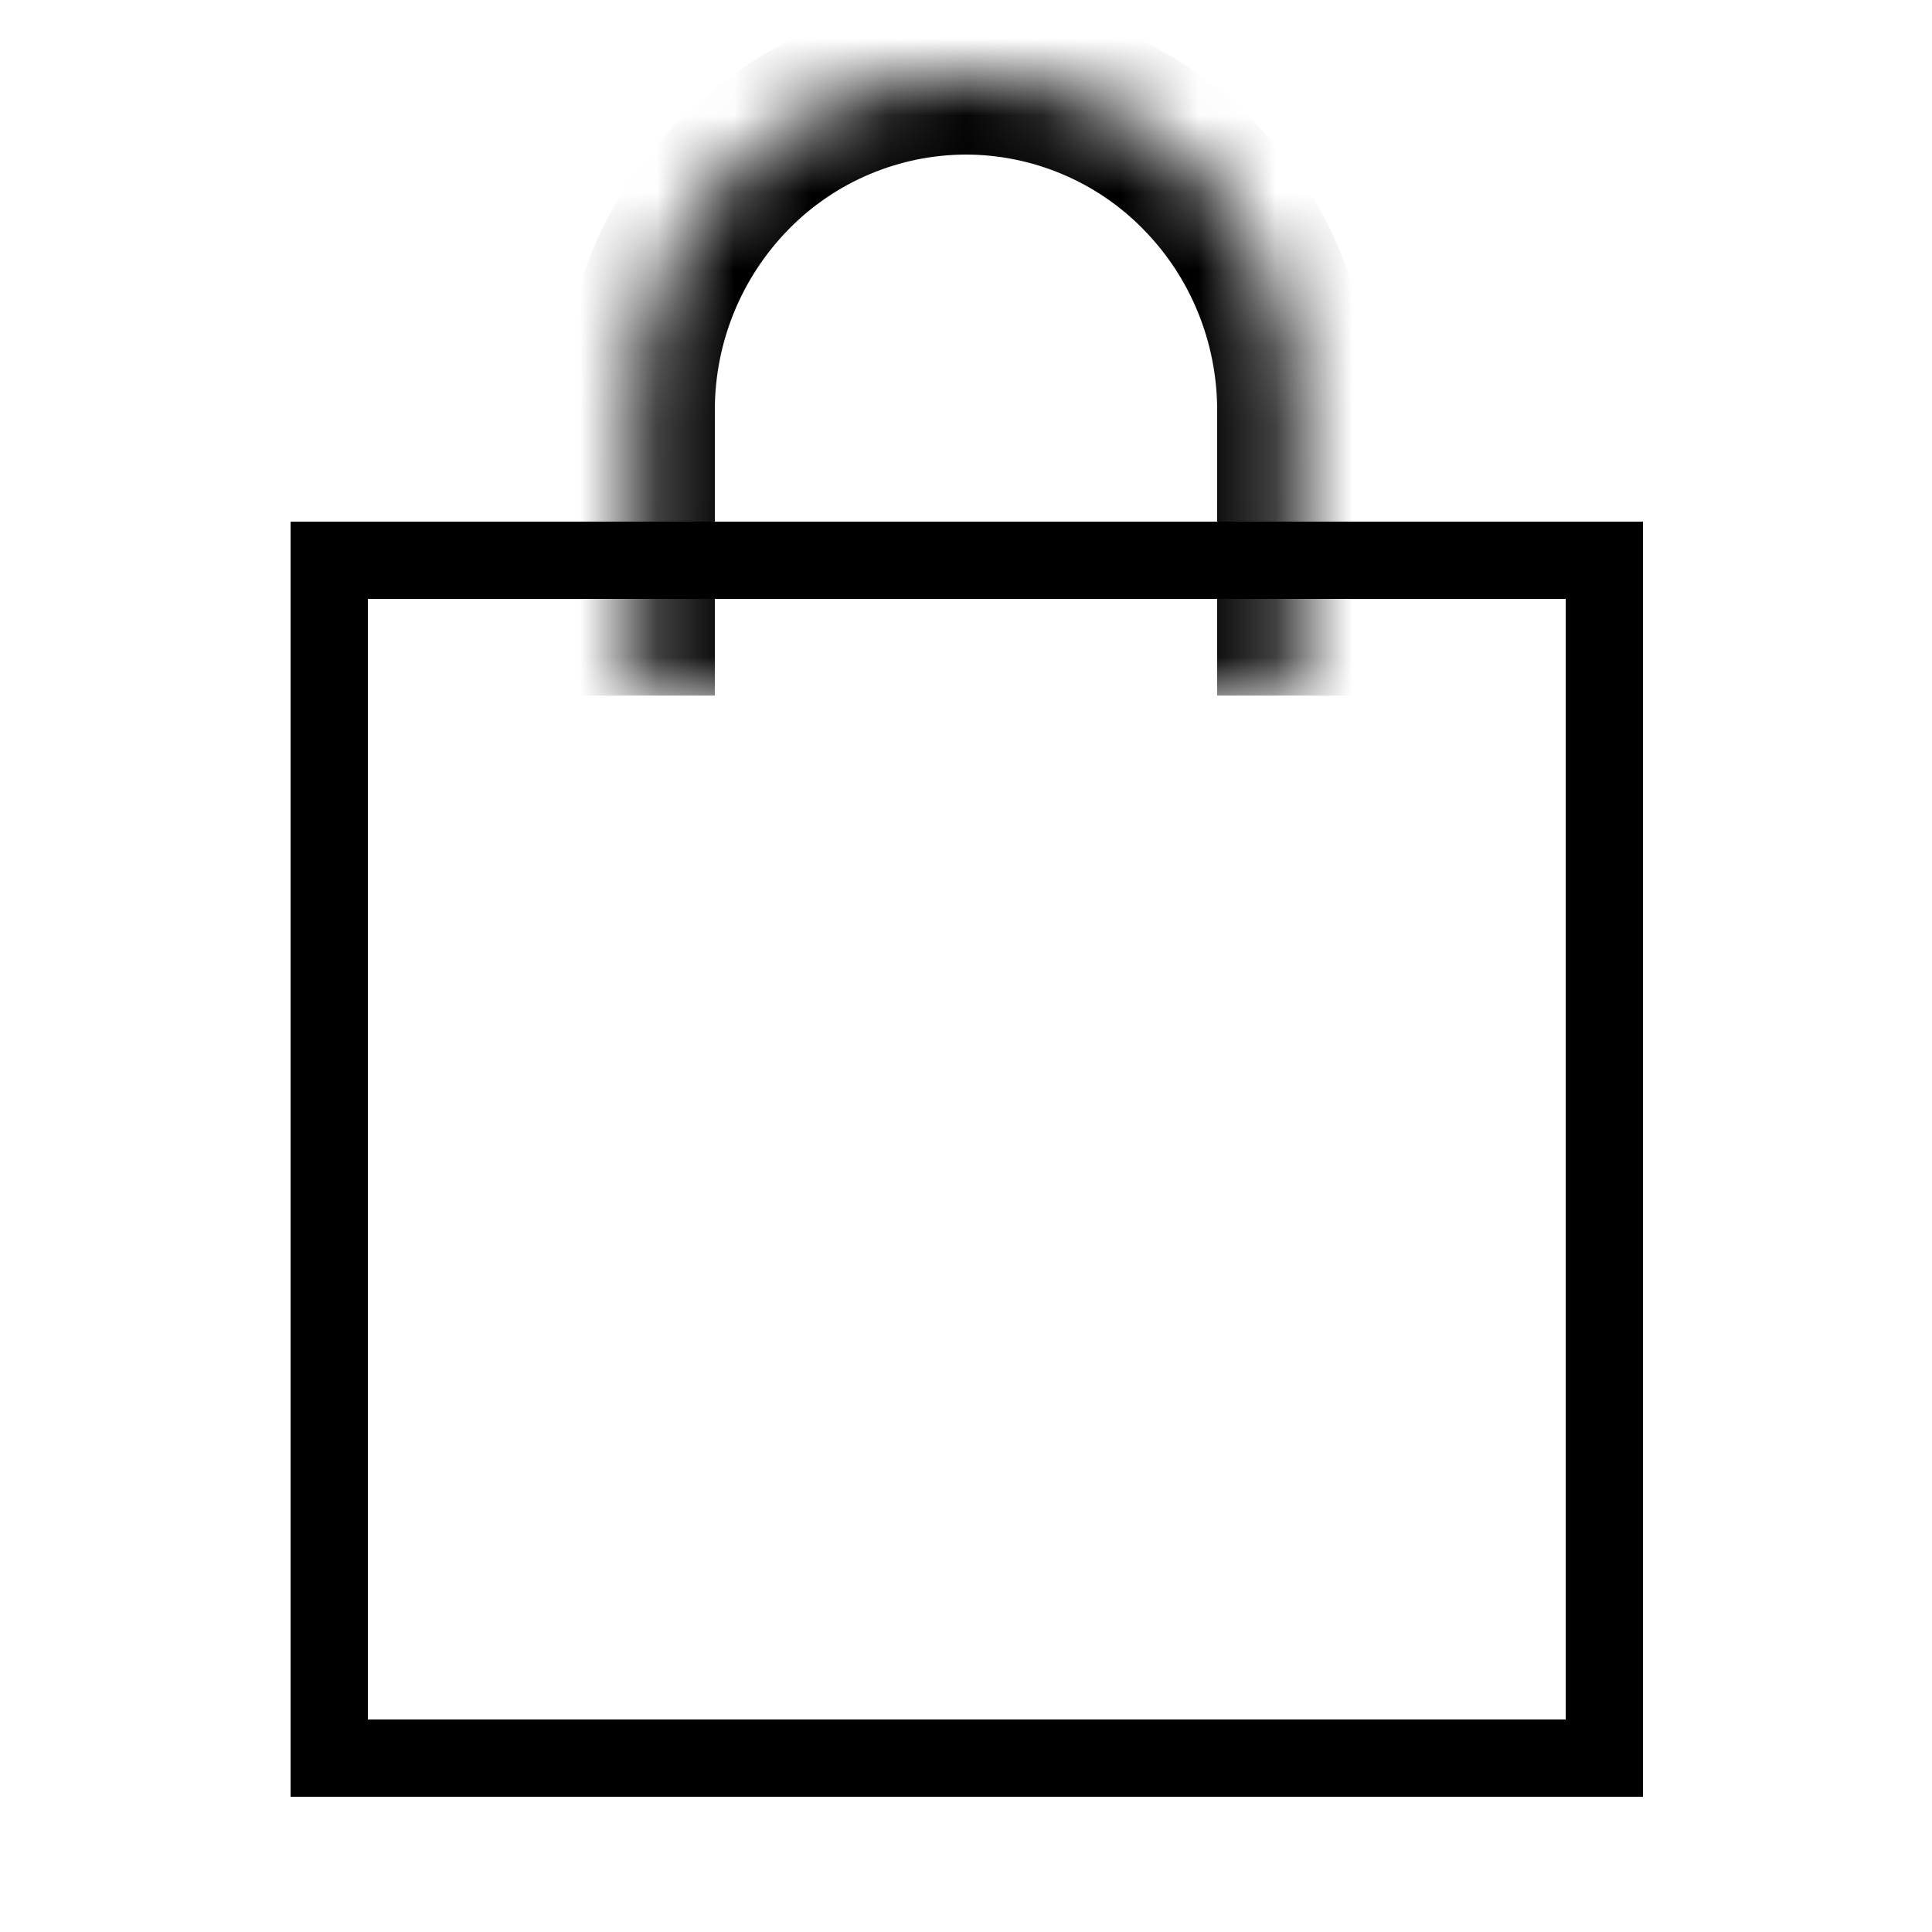 <?xml version="1.0" encoding="UTF-8"?> <svg xmlns="http://www.w3.org/2000/svg" width="25" height="25" viewBox="0 0 25 25" fill="none"><path d="M4.26 7.25H20.76V22.75H4.26V7.25Z" stroke="black"></path><mask id="path-2-inside-1_57_191" fill="white"><path d="M16.75 9V5.31C16.75 4.167 16.302 3.07 15.505 2.263C15.113 1.864 14.645 1.546 14.129 1.33C13.614 1.113 13.06 1.001 12.5 1C11.94 1.001 11.386 1.113 10.871 1.33C10.355 1.546 9.887 1.864 9.495 2.263C8.696 3.076 8.249 4.17 8.25 5.31V9"></path></mask><path d="M15.505 2.263L14.792 2.964L14.793 2.966L15.505 2.263ZM12.5 1L12.501 -2.7782e-06L12.499 9.26063e-07L12.5 1ZM9.495 2.263L10.208 2.964L10.208 2.964L9.495 2.263ZM8.25 5.31L9.25 5.31L9.25 5.309L8.25 5.31ZM17.75 9V5.31H15.75V9H17.75ZM17.75 5.31C17.75 3.906 17.2 2.556 16.216 1.56L14.793 2.966C15.404 3.584 15.75 4.428 15.75 5.31H17.75ZM16.218 1.562C15.733 1.068 15.155 0.676 14.517 0.408L13.742 2.252C14.136 2.417 14.492 2.659 14.792 2.964L16.218 1.562ZM14.517 0.408C13.879 0.14 13.194 0.001 12.501 9.26063e-07L12.499 2C12.926 2.001 13.348 2.086 13.742 2.252L14.517 0.408ZM12.499 9.26063e-07C11.806 0.001 11.121 0.14 10.483 0.408L11.258 2.252C11.652 2.086 12.074 2.001 12.501 2L12.499 9.26063e-07ZM10.483 0.408C9.845 0.676 9.267 1.068 8.782 1.562L10.208 2.964C10.508 2.659 10.864 2.417 11.258 2.252L10.483 0.408ZM8.782 1.562C7.799 2.562 7.249 3.909 7.25 5.311L9.25 5.309C9.249 4.432 9.593 3.59 10.208 2.964L8.782 1.562ZM7.25 5.31V9H9.25V5.31H7.25Z" fill="black" mask="url(#path-2-inside-1_57_191)"></path></svg> 